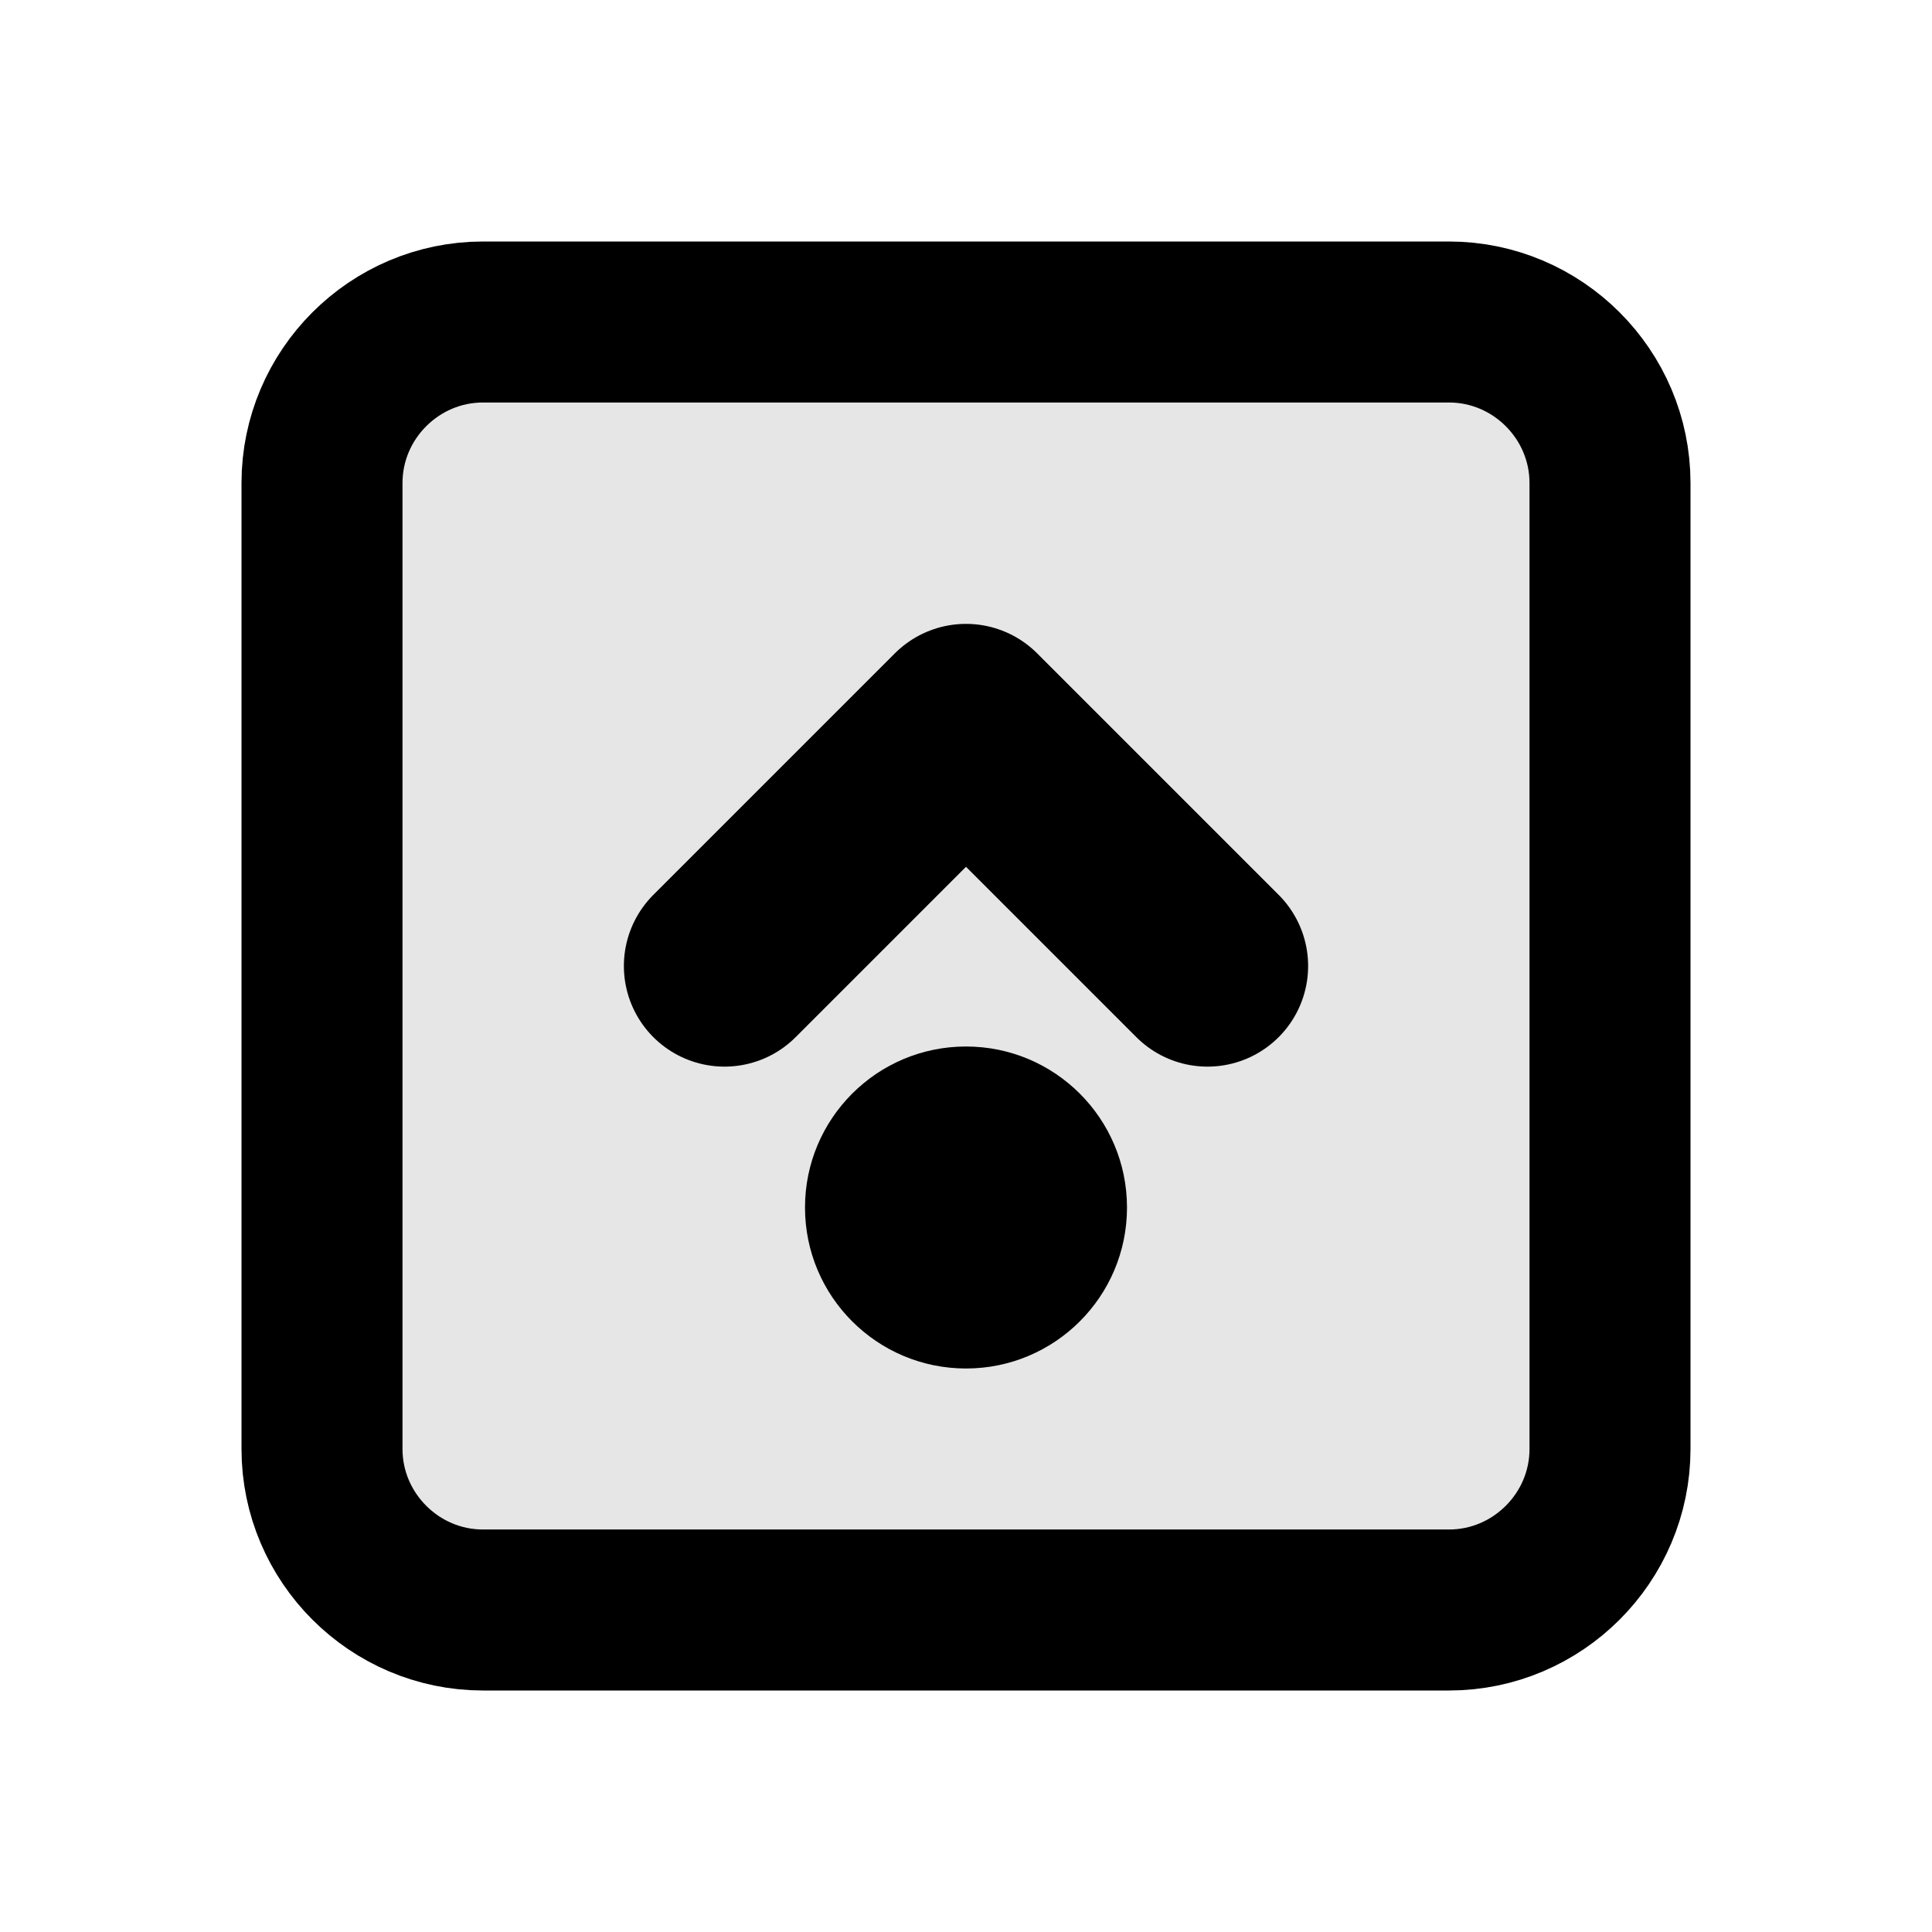<svg width="24" height="24" viewBox="0 0 24 24" fill="none" xmlns="http://www.w3.org/2000/svg" role="img" aria-label="KnoLib Knowledge Library Logo">
  <!-- Main knowledge container -->
  <path d="M6 4 C6 4 6 4 6 4 L18 4 C19.1 4 20 4.9 20 6 L20 18 C20 19.1 19.1 20 18 20 L6 20 C4.9 20 4 19.1 4 18 L4 6 C4 4.9 4.9 4 6 4 Z" fill="#000000" fill-opacity="0.1" stroke="#000000" stroke-width="2" stroke-linecap="round" stroke-linejoin="round"/>

  <!-- Knowledge growth indicator -->
  <path d="M9 12 L12 9 L15 12" stroke="#000000" stroke-width="2.5" stroke-linecap="round" stroke-linejoin="round" fill="none"/>

  <!-- Knowledge foundation -->
  <circle cx="12" cy="15" r="2" fill="#000000"/>
</svg>
